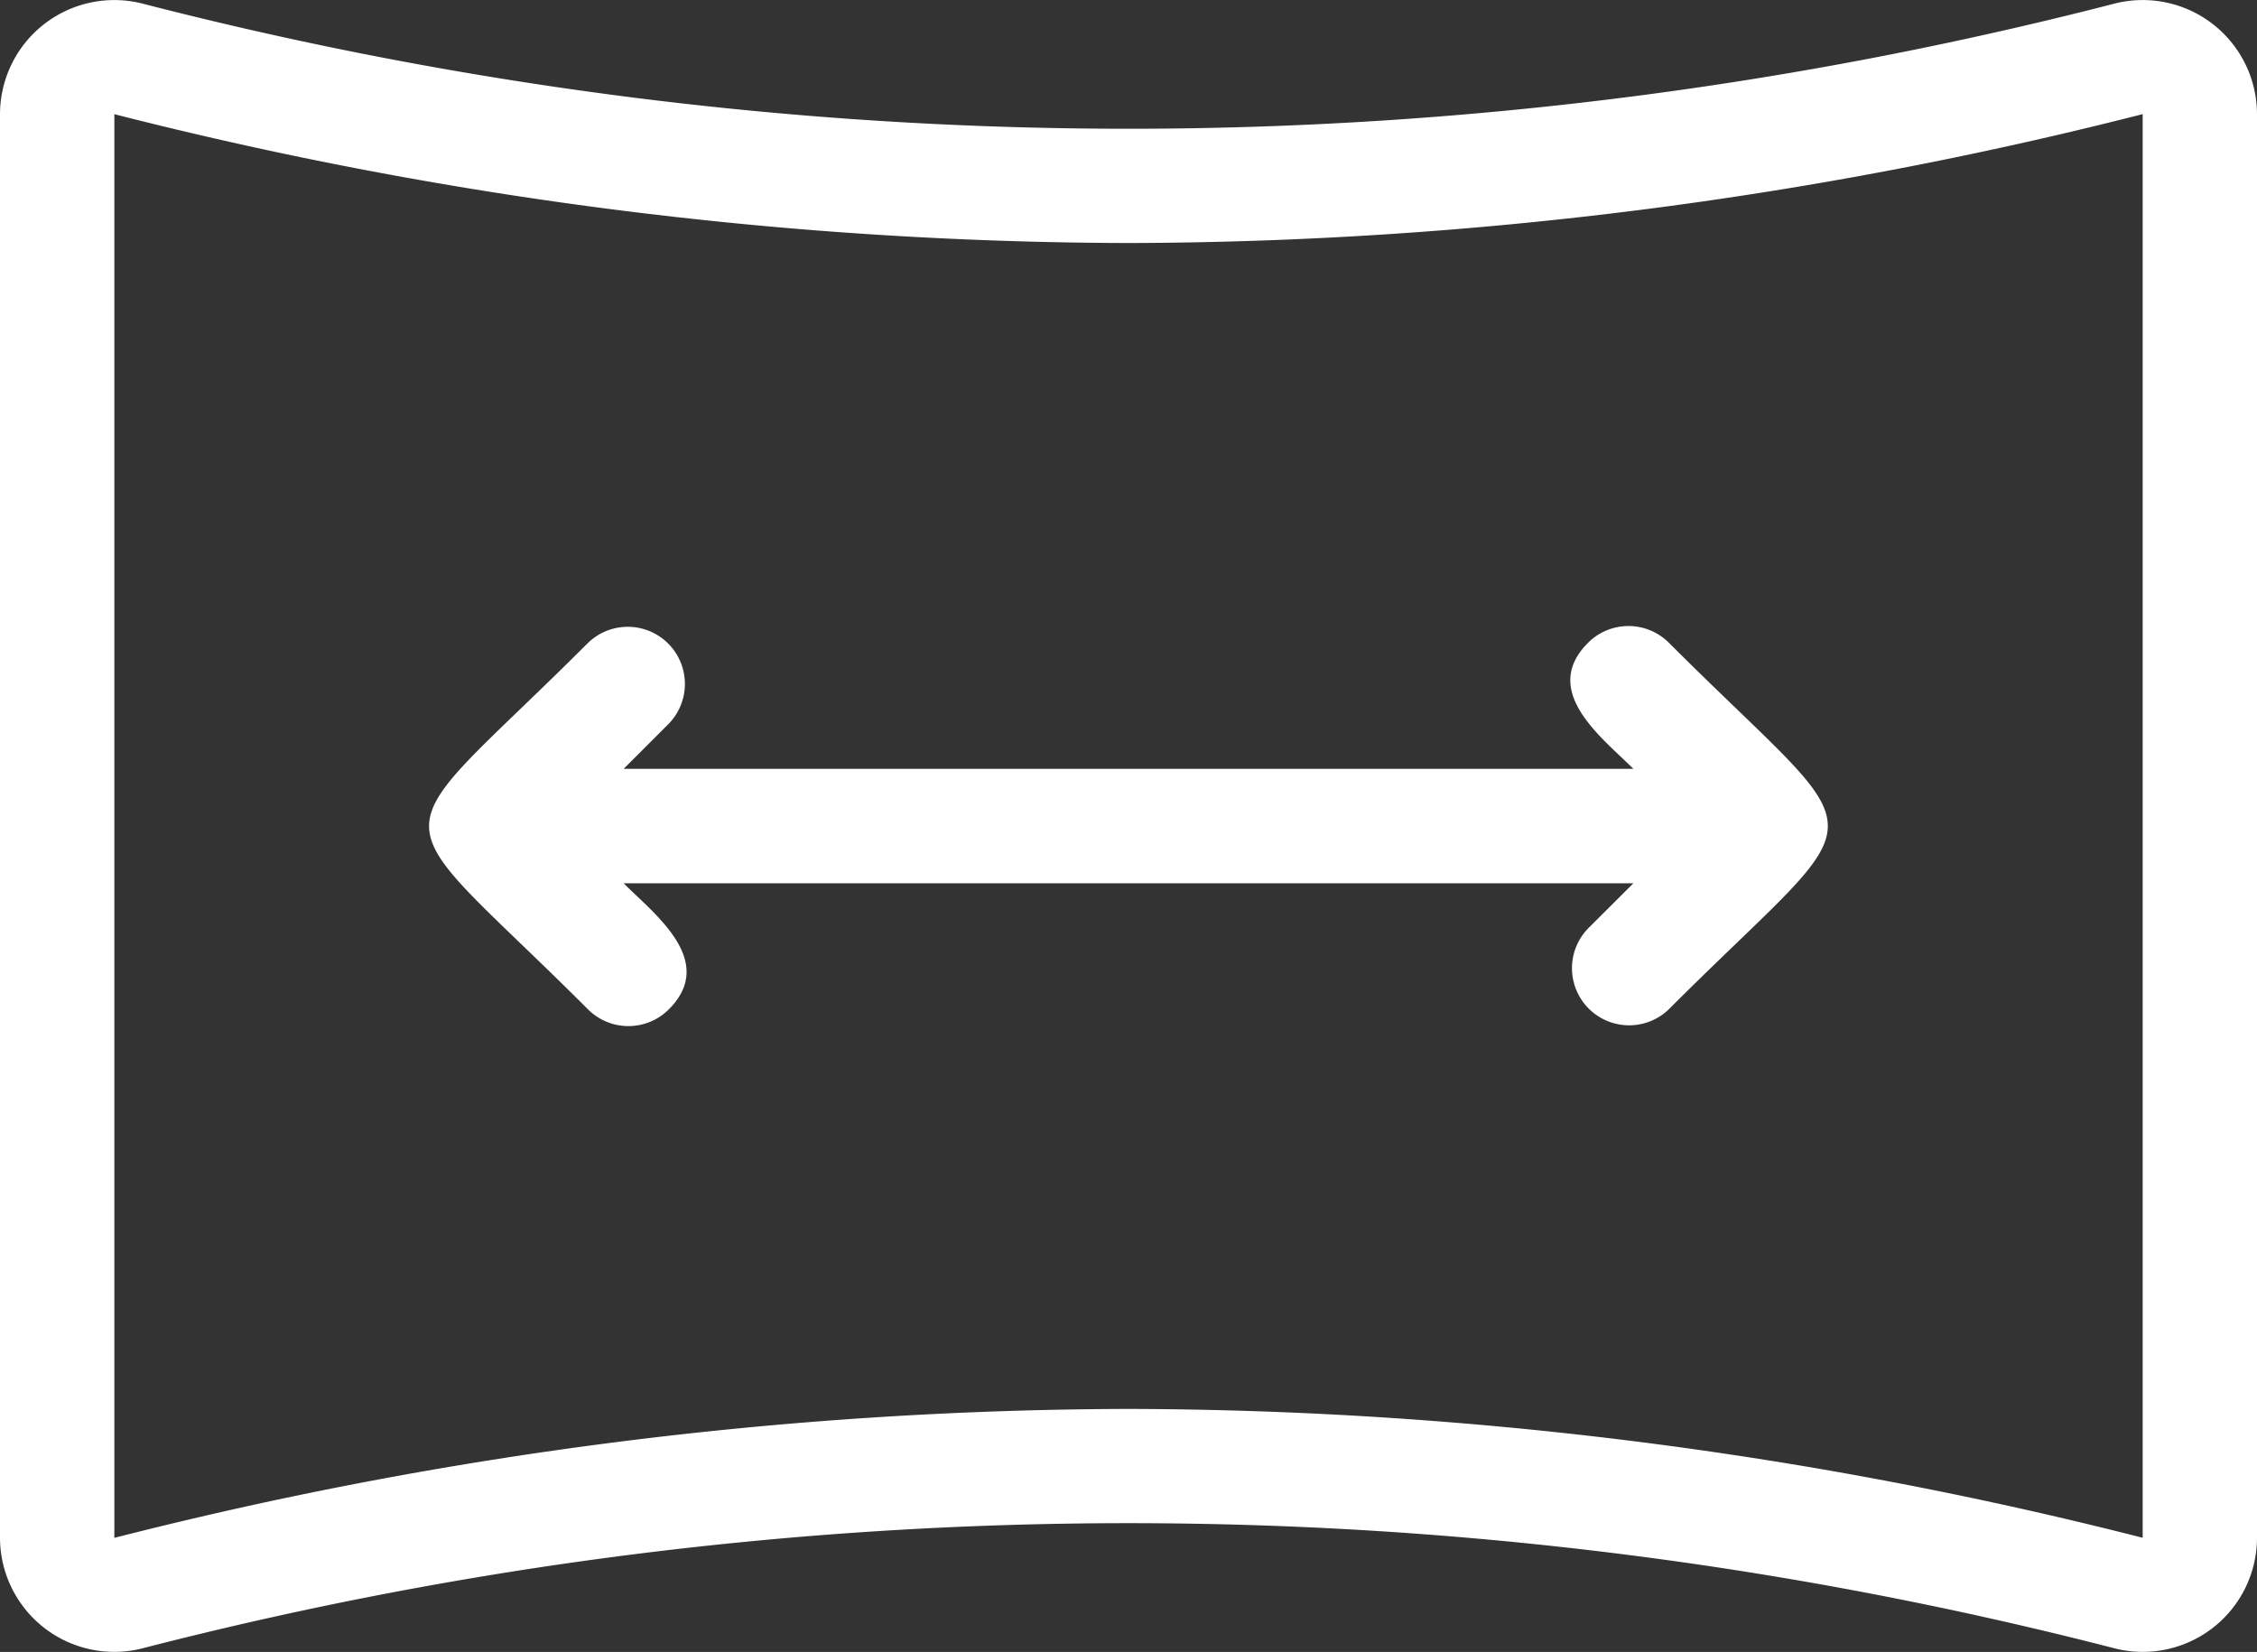 <svg xmlns="http://www.w3.org/2000/svg" width="79.953" height="58.524" viewBox="0 0 79.953 58.524"><rect x="0" y="0" width="79.953" height="58.524" fill="#333333" stroke="none"/><path id="Trac&#xE9;_3113" data-name="Trac&#xE9; 3113" d="M15.054,20.861a139.787,139.787,0,0,0,69.891,0,4.049,4.049,0,0,1,5.031,3.923V75.215a4.048,4.048,0,0,1-5.031,3.923,139.787,139.787,0,0,0-69.891,0,4.049,4.049,0,0,1-5.031-3.923V24.784a4.049,4.049,0,0,1,5.031-3.923ZM32.115,47.976l1.6-1.6a2.024,2.024,0,0,0-2.862-2.862c-7.507,7.507-7.507,5.476,0,12.983a2.024,2.024,0,0,0,2.862,0c1.715-1.715-.5-3.364-1.6-4.467h35.77l-1.605,1.6a2.024,2.024,0,0,0,2.862,2.862c7.507-7.507,7.507-5.476,0-12.983a2.024,2.024,0,0,0-2.862,0c-1.715,1.715.5,3.364,1.605,4.467ZM50,29.348a146.725,146.725,0,0,1-35.926-4.565l0,0V75.22l0,0A146.679,146.679,0,0,1,50,70.652a146.731,146.731,0,0,1,35.926,4.565l0,0V24.781l0,0A146.731,146.731,0,0,1,50,29.348Zm35.937-4.574h0s.008,0,0,0Zm0,0Zm0,50.443s0,0,0,0h0Zm0,0Zm-71.872,0h0s-.008,0,0,0Zm0,0Zm0-50.443s0,0,0,0h0Zm0,0c-.005,0,0,0,0,0Z" transform="translate(-10.023 -20.738)" fill="#fff" fill-rule="evenodd"></path></svg>